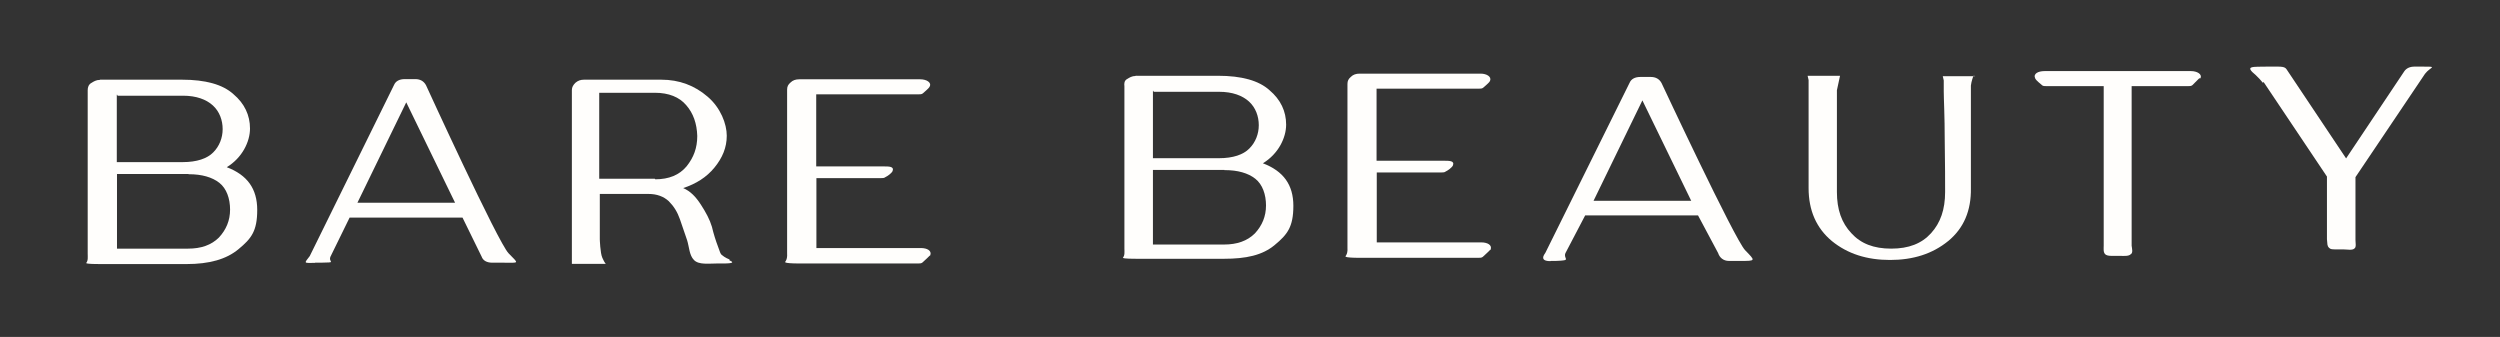 <?xml version="1.0" encoding="UTF-8"?> <svg xmlns="http://www.w3.org/2000/svg" viewBox="0 0 348.00 46.90" data-guides="{&quot;vertical&quot;:[],&quot;horizontal&quot;:[]}"><rect x="0" y="0" width="348.00" height="46.90" fill="#333333" stroke="none"/><defs></defs><path fill="#fffefc" stroke="none" fill-opacity="1" stroke-width="1" stroke-opacity="1" baseline-shift="baseline" class="cls-1" id="tSvg295650972d" title="Path 1" d="M13.947 11.092C17.744 11.092 21.541 11.092 25.339 11.092C28.574 11.092 30.994 11.745 32.489 13.104C34.039 14.409 34.8 16.041 34.8 17.889C34.8 19.738 33.712 21.968 31.565 23.273C34.419 24.36 35.806 26.263 35.806 29.227C35.806 32.19 34.963 33.223 33.223 34.664C31.51 36.105 29.118 36.758 25.964 36.758C21.949 36.758 17.935 36.758 13.92 36.758C13.431 36.758 12.126 36.758 11.99 36.621C12.289 36.268 12.207 35.779 12.207 35.316C12.207 27.731 12.207 20.146 12.207 12.561C12.207 12.126 12.343 11.772 12.697 11.555C13.05 11.337 13.403 11.12 13.893 11.12C13.893 11.12 13.893 11.12 13.893 11.12C13.911 11.111 13.929 11.102 13.947 11.092M16.258 13.186C16.258 16.312 16.258 19.439 16.258 22.566C19.321 22.566 22.384 22.566 25.448 22.566C27.378 22.566 28.846 22.076 29.689 21.206C30.532 20.363 30.994 19.194 30.994 17.971C30.994 16.747 30.559 15.524 29.634 14.681C28.71 13.838 27.323 13.322 25.475 13.322C22.439 13.322 19.403 13.322 16.367 13.322C16.349 13.277 16.331 13.231 16.312 13.186C16.312 13.186 16.312 13.186 16.312 13.186C16.294 13.186 16.276 13.186 16.258 13.186M26.236 24.224C22.919 24.224 19.602 24.224 16.285 24.224C16.285 27.686 16.285 31.148 16.285 34.61C19.584 34.61 22.883 34.61 26.181 34.61C27.976 34.61 29.417 34.12 30.477 33.06C31.483 31.973 32.027 30.695 32.027 29.172C32.027 27.65 31.538 26.236 30.532 25.448C29.526 24.659 28.085 24.251 26.29 24.251C26.272 24.251 26.254 24.251 26.236 24.251C26.236 24.251 26.236 24.251 26.236 24.251C26.236 24.242 26.236 24.233 26.236 24.224"></path><path fill="#fffefc" stroke="none" fill-opacity="1" stroke-width="1" stroke-opacity="1" baseline-shift="baseline" class="cls-1" id="tSvgde1e2c19bd" title="Path 2" d="M101.518 36.105C101.518 36.105 100.92 35.888 100.431 35.453C100.295 35.316 100.213 35.099 99.941 34.311C99.642 33.522 99.343 32.598 99.098 31.565C98.799 30.559 98.256 29.553 97.549 28.465C96.842 27.378 96.108 26.616 95.102 26.181C96.896 25.583 98.337 24.686 99.452 23.327C100.567 21.968 101.165 20.527 101.165 18.895C101.165 17.264 100.322 15.008 98.5 13.458C96.706 11.908 94.558 11.092 92.057 11.092C88.468 11.092 84.879 11.092 81.291 11.092C80.801 11.092 80.448 11.228 80.094 11.527C79.795 11.827 79.605 12.126 79.605 12.533C79.605 20.599 79.605 28.665 79.605 36.73C81.182 36.73 82.759 36.73 84.336 36.73C84.336 36.73 84.2 36.676 83.846 35.888C83.547 35.235 83.493 33.305 83.493 33.305C83.493 31.202 83.493 29.1 83.493 26.997C85.758 26.997 88.024 26.997 90.29 26.997C91.431 26.997 92.383 27.351 93.09 28.003C93.797 28.71 94.286 29.498 94.64 30.504C94.993 31.51 95.292 32.435 95.646 33.441C95.945 34.392 95.945 35.534 96.597 36.187C97.25 36.893 98.691 36.676 99.832 36.676C100.974 36.676 102.687 36.73 101.545 36.241C101.545 36.196 101.545 36.15 101.545 36.105C101.536 36.105 101.527 36.105 101.518 36.105ZM91.16 24.877C88.577 24.877 85.994 24.877 83.411 24.877C83.411 20.889 83.411 16.902 83.411 12.914C85.994 12.914 88.577 12.914 91.16 12.914C93.09 12.914 94.558 13.512 95.51 14.627C96.516 15.769 97.005 17.21 97.059 18.922C97.059 20.581 96.57 21.913 95.564 23.164C94.558 24.36 93.117 24.958 91.214 24.958C91.196 24.94 91.178 24.922 91.16 24.904C91.16 24.904 91.16 24.904 91.16 24.904C91.16 24.895 91.16 24.886 91.16 24.877"></path><path fill="#fffefc" stroke="none" fill-opacity="1" stroke-width="1" stroke-opacity="1" baseline-shift="baseline" class="cls-1" id="tSvg1971d704548" title="Path 3" d="M274.702 10.549C274.702 10.549 274.403 11.337 274.349 11.908C274.349 16.666 274.349 21.424 274.349 26.181C274.403 29.335 273.343 31.782 271.195 33.549C268.993 35.344 266.301 36.187 263.093 36.187C259.885 36.187 257.194 35.344 254.991 33.549C252.844 31.755 251.756 29.308 251.756 26.181C251.756 21.17 251.756 16.158 251.756 11.147C251.711 10.947 251.666 10.748 251.62 10.549C253.125 10.549 254.629 10.549 256.133 10.549C255.988 11.219 255.843 11.89 255.698 12.561C255.698 17.282 255.698 22.004 255.698 26.725C255.698 29.172 256.351 31.021 257.71 32.462C259.015 33.903 260.81 34.61 263.256 34.61C265.703 34.61 267.498 33.903 268.803 32.462C270.108 31.021 270.76 29.172 270.76 26.725C270.76 24.278 270.76 23.871 270.706 19.493C270.706 16.149 270.57 13.757 270.57 12.697C270.57 12.198 270.57 11.7 270.57 11.201C270.524 11.002 270.479 10.803 270.434 10.603C271.938 10.603 273.443 10.603 274.947 10.603C274.902 10.585 274.856 10.567 274.811 10.549C274.766 10.549 274.721 10.549 274.675 10.549C274.684 10.549 274.693 10.549 274.702 10.549"></path><path fill="#fffefc" stroke="none" fill-opacity="1" stroke-width="1" stroke-opacity="1" baseline-shift="baseline" class="cls-1" id="tSvg1260026dd4c" title="Path 4" d="M315.021 11.555C314.722 11.201 314.423 10.848 314.015 10.467C312.357 9.108 313.526 9.325 315.728 9.271C316.163 9.271 316.598 9.271 317.033 9.271C318.175 9.271 318.175 9.488 318.474 9.923C321.175 13.965 323.875 18.007 326.576 22.049C329.277 18.007 331.977 13.965 334.678 9.923C334.977 9.488 335.466 9.271 336.119 9.271C336.454 9.271 336.789 9.271 337.125 9.271C339.49 9.271 338.321 9.271 337.56 10.277C334.334 15.071 331.107 19.865 327.881 24.659C327.881 27.568 327.881 30.477 327.881 33.386C327.881 33.821 328.017 34.392 327.745 34.583C327.446 34.882 326.739 34.718 326.25 34.718C326.05 34.718 325.851 34.718 325.652 34.718C324.51 34.718 324.455 34.718 324.211 34.501C323.912 34.202 323.993 34.011 323.912 33.305C323.912 30.396 323.912 27.486 323.912 24.578C320.966 20.182 318.021 15.787 315.076 11.392C315.058 11.437 315.039 11.482 315.021 11.527C315.012 11.527 315.003 11.527 314.994 11.527C315.003 11.537 315.012 11.546 315.021 11.555"></path><path fill="#fffefc" stroke="none" fill-opacity="1" stroke-width="1" stroke-opacity="1" baseline-shift="baseline" class="cls-1" id="tSvg163ae8eeebe" title="Path 5" d="M215.814 36.35C214.781 36.35 214.536 35.969 215.107 35.208C219.022 27.305 222.937 19.403 226.852 11.5C227.07 11.011 227.559 10.712 228.348 10.712C228.828 10.712 229.308 10.712 229.789 10.712C230.495 10.712 230.985 11.011 231.284 11.555C231.284 11.555 241.479 33.332 242.92 34.827C244.361 36.322 244.47 36.322 242.213 36.322C241.697 36.322 241.18 36.322 240.664 36.322C239.875 36.322 239.359 35.833 239.168 35.235C238.235 33.486 237.301 31.737 236.368 29.988C231.13 29.988 225.892 29.988 220.654 29.988C219.738 31.737 218.823 33.486 217.908 35.235C217.554 36.078 218.914 36.241 216.548 36.322C216.286 36.322 216.023 36.322 215.76 36.322C215.796 36.322 215.832 36.322 215.869 36.322C215.851 36.331 215.832 36.341 215.814 36.35M221.768 27.949C226.318 27.949 230.867 27.949 235.416 27.949C233.151 23.291 230.885 18.633 228.62 13.974C226.354 18.633 224.088 23.291 221.823 27.949C221.814 27.949 221.805 27.949 221.796 27.949C221.786 27.949 221.777 27.949 221.768 27.949"></path><path fill="#fffefc" stroke="none" fill-opacity="1" stroke-width="1" stroke-opacity="1" baseline-shift="baseline" class="cls-1" id="tSvgb91ca802cc" title="Path 6" d="M43.826 36.594C42.276 36.594 42.276 36.73 43.119 35.643C47.034 27.695 50.949 19.747 54.864 11.799C55.082 11.31 55.571 11.011 56.36 11.011C56.84 11.011 57.32 11.011 57.801 11.011C58.508 11.011 58.997 11.31 59.296 11.854C59.296 11.854 69.328 33.767 70.796 35.262C72.237 36.758 72.346 36.567 70.089 36.567C69.573 36.567 69.056 36.567 68.54 36.567C67.751 36.567 67.235 36.268 67.044 35.724C66.156 33.912 65.268 32.099 64.38 30.287C59.142 30.287 53.904 30.287 48.666 30.287C47.778 32.099 46.889 33.912 46.001 35.724C45.648 36.567 47.007 36.513 44.642 36.567C44.379 36.567 44.116 36.567 43.853 36.567C43.862 36.567 43.871 36.567 43.881 36.567C43.862 36.576 43.844 36.585 43.826 36.594M49.699 28.221C54.248 28.221 58.797 28.221 63.347 28.221C61.081 23.562 58.816 18.904 56.55 14.246C54.284 18.904 52.019 23.562 49.753 28.221C49.744 28.221 49.735 28.221 49.726 28.221C49.717 28.221 49.708 28.221 49.699 28.221"></path><path fill="#fffefc" stroke="none" fill-opacity="1" stroke-width="1" stroke-opacity="1" baseline-shift="baseline" class="cls-1" id="tSvg183ae30a20e" title="Path 7" d="M306.131 10.902C306.131 10.902 305.424 11.609 305.18 11.854C304.962 11.99 305.044 11.99 304.038 11.99C301.6 11.99 299.162 11.99 296.724 11.99C296.724 19.394 296.724 26.798 296.724 34.202C296.779 34.637 296.942 35.208 296.588 35.398C296.289 35.697 295.582 35.616 295.093 35.616C294.894 35.616 294.694 35.616 294.495 35.616C294.005 35.616 293.353 35.67 293.054 35.398C292.755 35.126 292.836 34.61 292.836 34.202C292.836 26.798 292.836 19.394 292.836 11.99C290.353 11.99 287.87 11.99 285.387 11.99C284.381 11.99 284.435 11.99 284.245 11.854C284.028 11.636 283.457 11.256 283.294 10.902C282.995 10.25 283.729 9.896 284.599 9.896C291.395 9.896 298.192 9.896 304.989 9.896C305.832 9.896 306.593 10.331 306.294 10.902C306.24 10.902 306.185 10.902 306.131 10.902Z"></path><path fill="#fffefc" stroke="none" fill-opacity="1" stroke-width="1" stroke-opacity="1" baseline-shift="baseline" class="cls-1" id="tSvgaf7c3edff7" title="Path 8" d="M207.413 34.8C207.413 34.8 206.706 35.507 206.407 35.752C206.19 35.888 206.271 35.888 205.266 35.888C199.937 35.888 194.608 35.888 189.279 35.888C188.165 35.888 187.539 35.833 187.349 35.752C187.131 35.616 187.648 35.616 187.566 34.447C187.566 26.861 187.566 19.276 187.566 11.691C187.566 11.256 187.702 10.984 188.056 10.685C188.355 10.386 188.763 10.25 189.252 10.25C194.871 10.25 200.49 10.25 206.108 10.25C206.951 10.25 207.658 10.685 207.413 11.256C207.277 11.555 206.706 11.963 206.462 12.207C206.244 12.343 206.326 12.343 205.32 12.343C200.752 12.343 196.185 12.343 191.617 12.343C191.617 15.687 191.617 19.031 191.617 22.375C194.726 22.375 197.834 22.375 200.943 22.375C201.786 22.375 202.492 22.375 202.248 23.028C202.112 23.327 201.541 23.735 201.242 23.871C201.024 24.006 201.106 24.006 200.1 24.006C197.281 24.006 194.463 24.006 191.645 24.006C191.645 27.251 191.645 30.495 191.645 33.74C196.493 33.74 201.341 33.74 206.19 33.74C207.033 33.74 207.74 34.093 207.495 34.746C207.477 34.764 207.459 34.782 207.44 34.8C207.431 34.8 207.422 34.8 207.413 34.8Z"></path><path fill="#fffefc" stroke="none" fill-opacity="1" stroke-width="1" stroke-opacity="1" baseline-shift="baseline" class="cls-1" id="tSvgc4ba8c5b82" title="Path 9" d="M158.177 10.549C161.974 10.549 165.771 10.549 169.568 10.549C172.804 10.549 175.223 11.201 176.719 12.561C178.268 13.866 179.03 15.497 179.03 17.346C179.03 19.194 177.942 21.424 175.794 22.729C178.649 23.816 180.036 25.719 180.036 28.656C180.036 31.592 179.193 32.652 177.453 34.093C175.74 35.534 173.456 36.023 170.357 36.023C166.315 36.023 162.273 36.023 158.231 36.023C157.742 36.023 156.437 36.023 156.301 35.888C156.6 35.534 156.518 35.045 156.518 34.583C156.518 27.061 156.518 19.539 156.518 12.017C156.464 11.582 156.518 11.228 156.872 11.011C157.225 10.793 157.579 10.576 158.068 10.576C158.086 10.558 158.104 10.54 158.122 10.522C158.113 10.522 158.104 10.522 158.095 10.522C158.122 10.531 158.15 10.54 158.177 10.549M160.488 12.642C160.488 15.769 160.488 18.895 160.488 22.022C163.551 22.022 166.614 22.022 169.677 22.022C171.635 22.022 173.076 21.532 173.918 20.663C174.761 19.82 175.223 18.651 175.223 17.427C175.223 16.204 174.788 14.98 173.864 14.137C172.94 13.295 171.553 12.778 169.704 12.778C166.668 12.778 163.632 12.778 160.596 12.778C160.578 12.733 160.56 12.688 160.542 12.642C160.542 12.642 160.542 12.642 160.542 12.642C160.524 12.642 160.506 12.642 160.488 12.642M170.438 23.653C167.121 23.653 163.805 23.653 160.488 23.653C160.488 27.115 160.488 30.577 160.488 34.039C163.786 34.039 167.085 34.039 170.384 34.039C172.178 34.039 173.619 33.549 174.68 32.489C175.685 31.401 176.229 30.124 176.229 28.601C176.229 27.079 175.74 25.665 174.734 24.877C173.728 24.088 172.287 23.68 170.493 23.68C170.475 23.68 170.457 23.68 170.438 23.68C170.438 23.671 170.438 23.662 170.438 23.653"></path><path fill="#fffefc" stroke="none" fill-opacity="1" stroke-width="1" stroke-opacity="1" baseline-shift="baseline" class="cls-1" id="tSvga4068b695d" title="Path 10" d="M129.412 35.588C129.412 35.588 128.706 36.295 128.406 36.54C128.189 36.676 128.27 36.676 127.265 36.676C121.936 36.676 116.607 36.676 111.278 36.676C110.164 36.676 109.538 36.621 109.348 36.54C109.131 36.404 109.647 36.404 109.566 35.235C109.566 27.65 109.566 20.064 109.566 12.479C109.566 12.044 109.701 11.772 110.055 11.473C110.354 11.174 110.762 11.038 111.251 11.038C116.87 11.038 122.489 11.038 128.107 11.038C128.95 11.038 129.712 11.473 129.412 12.044C129.276 12.343 128.706 12.751 128.461 12.996C128.243 13.132 128.325 13.132 127.319 13.132C122.751 13.132 118.184 13.132 113.617 13.132C113.617 16.476 113.617 19.82 113.617 23.164C116.725 23.164 119.833 23.164 122.942 23.164C123.785 23.164 124.492 23.164 124.247 23.816C124.111 24.115 123.54 24.523 123.241 24.659C123.023 24.795 123.105 24.795 122.099 24.795C119.281 24.795 116.462 24.795 113.644 24.795C113.644 28.039 113.644 31.284 113.644 34.528C118.492 34.528 123.341 34.528 128.189 34.528C129.032 34.528 129.739 34.882 129.494 35.534C129.476 35.552 129.458 35.57 129.44 35.588C129.43 35.588 129.422 35.588 129.412 35.588Z"></path></svg> 